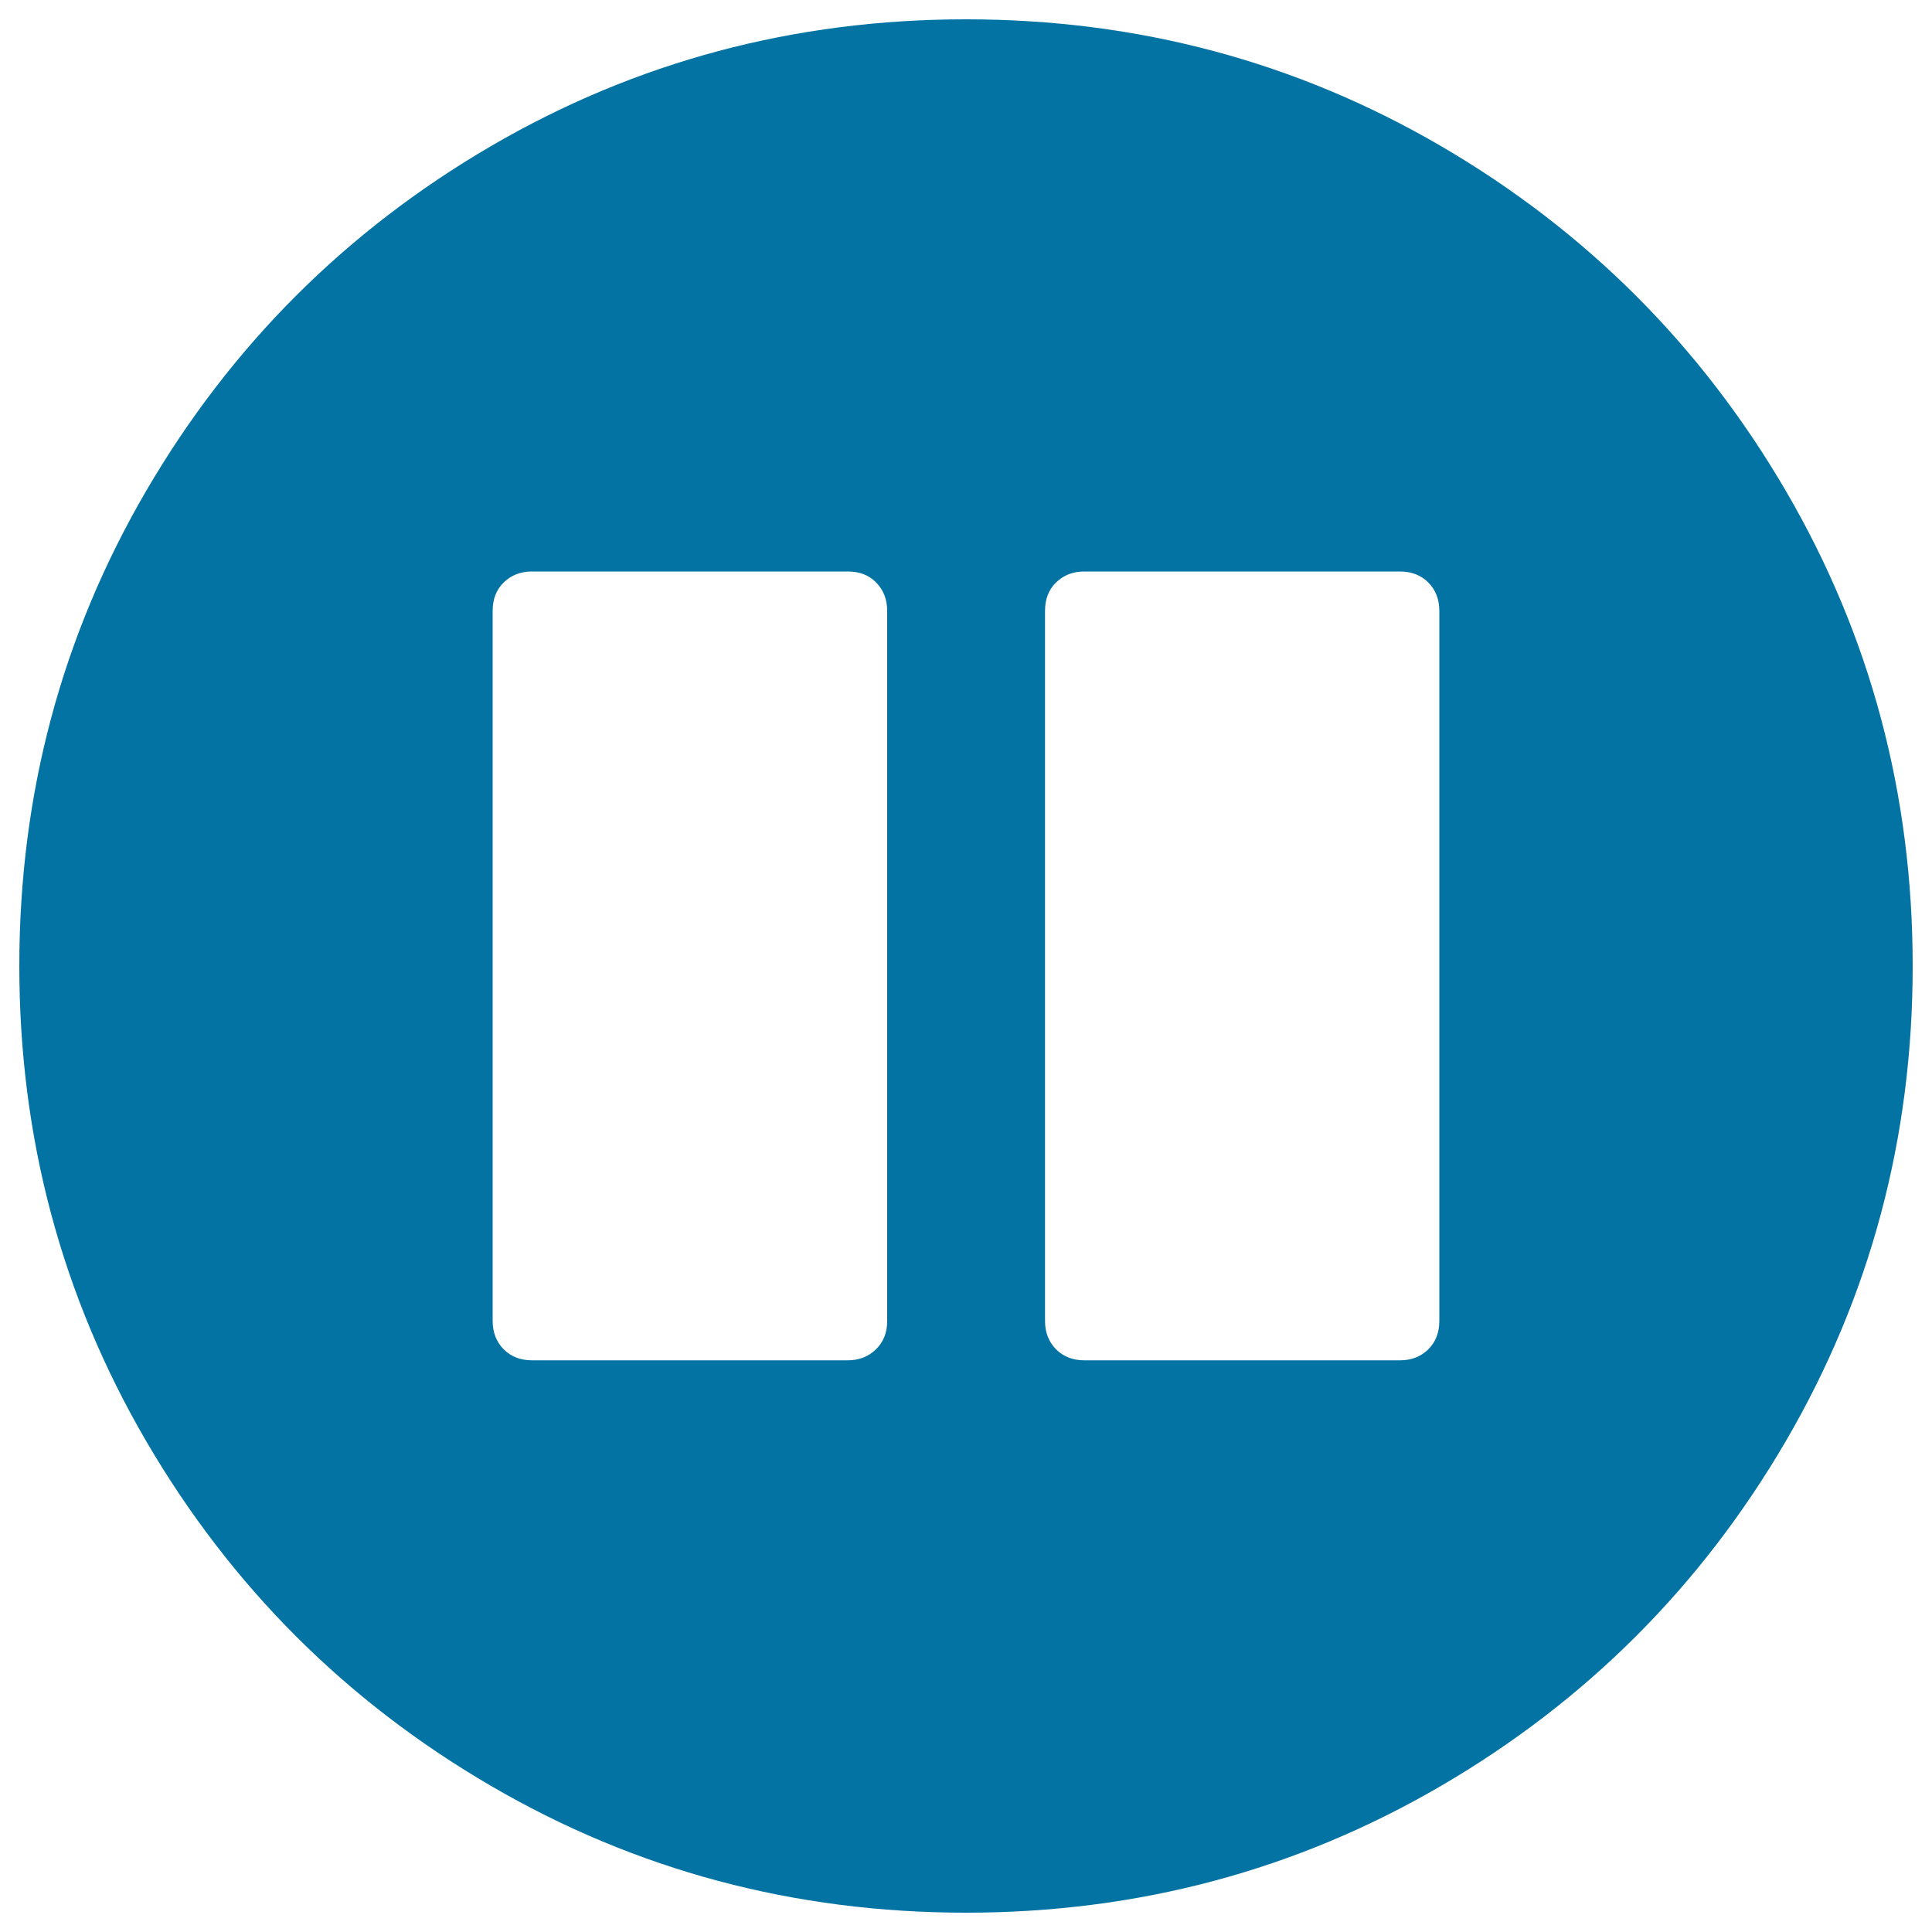 <svg xmlns="http://www.w3.org/2000/svg" viewBox="0 0 1000 1000" style="fill:#0273a2">
<title>Pause circle SVG icon</title>
<g><path d="M459.2,683.8V316.2c0-6-1.9-10.8-5.7-14.7s-8.7-5.7-14.7-5.7H275.4c-6,0-10.8,1.9-14.7,5.7s-5.7,8.7-5.7,14.7v367.5c0,6,1.9,10.8,5.7,14.7c3.8,3.8,8.7,5.7,14.7,5.7h163.3c6,0,10.8-1.9,14.7-5.7C457.3,694.6,459.2,689.7,459.2,683.8z M745,683.8V316.2c0-6-1.9-10.8-5.7-14.7c-3.8-3.8-8.7-5.7-14.7-5.7H561.3c-6,0-10.8,1.9-14.7,5.7s-5.7,8.7-5.7,14.7v367.5c0,6,1.9,10.8,5.7,14.7c3.8,3.8,8.7,5.7,14.7,5.7h163.3c6,0,10.8-1.9,14.7-5.7C743.1,694.6,745,689.7,745,683.8z M990,500c0,88.9-21.9,170.9-65.7,246C880.5,821,821,880.5,746,924.3C670.9,968.1,588.9,990,500,990s-170.9-21.9-246-65.7S119.5,821,75.7,746C31.9,670.9,10,588.9,10,500s21.9-170.9,65.7-246C119.5,179,179,119.5,254,75.7C329.1,31.9,411.1,10,500,10s170.9,21.9,246,65.7C821,119.5,880.5,179,924.3,254S990,411.1,990,500z"/></g>
</svg>